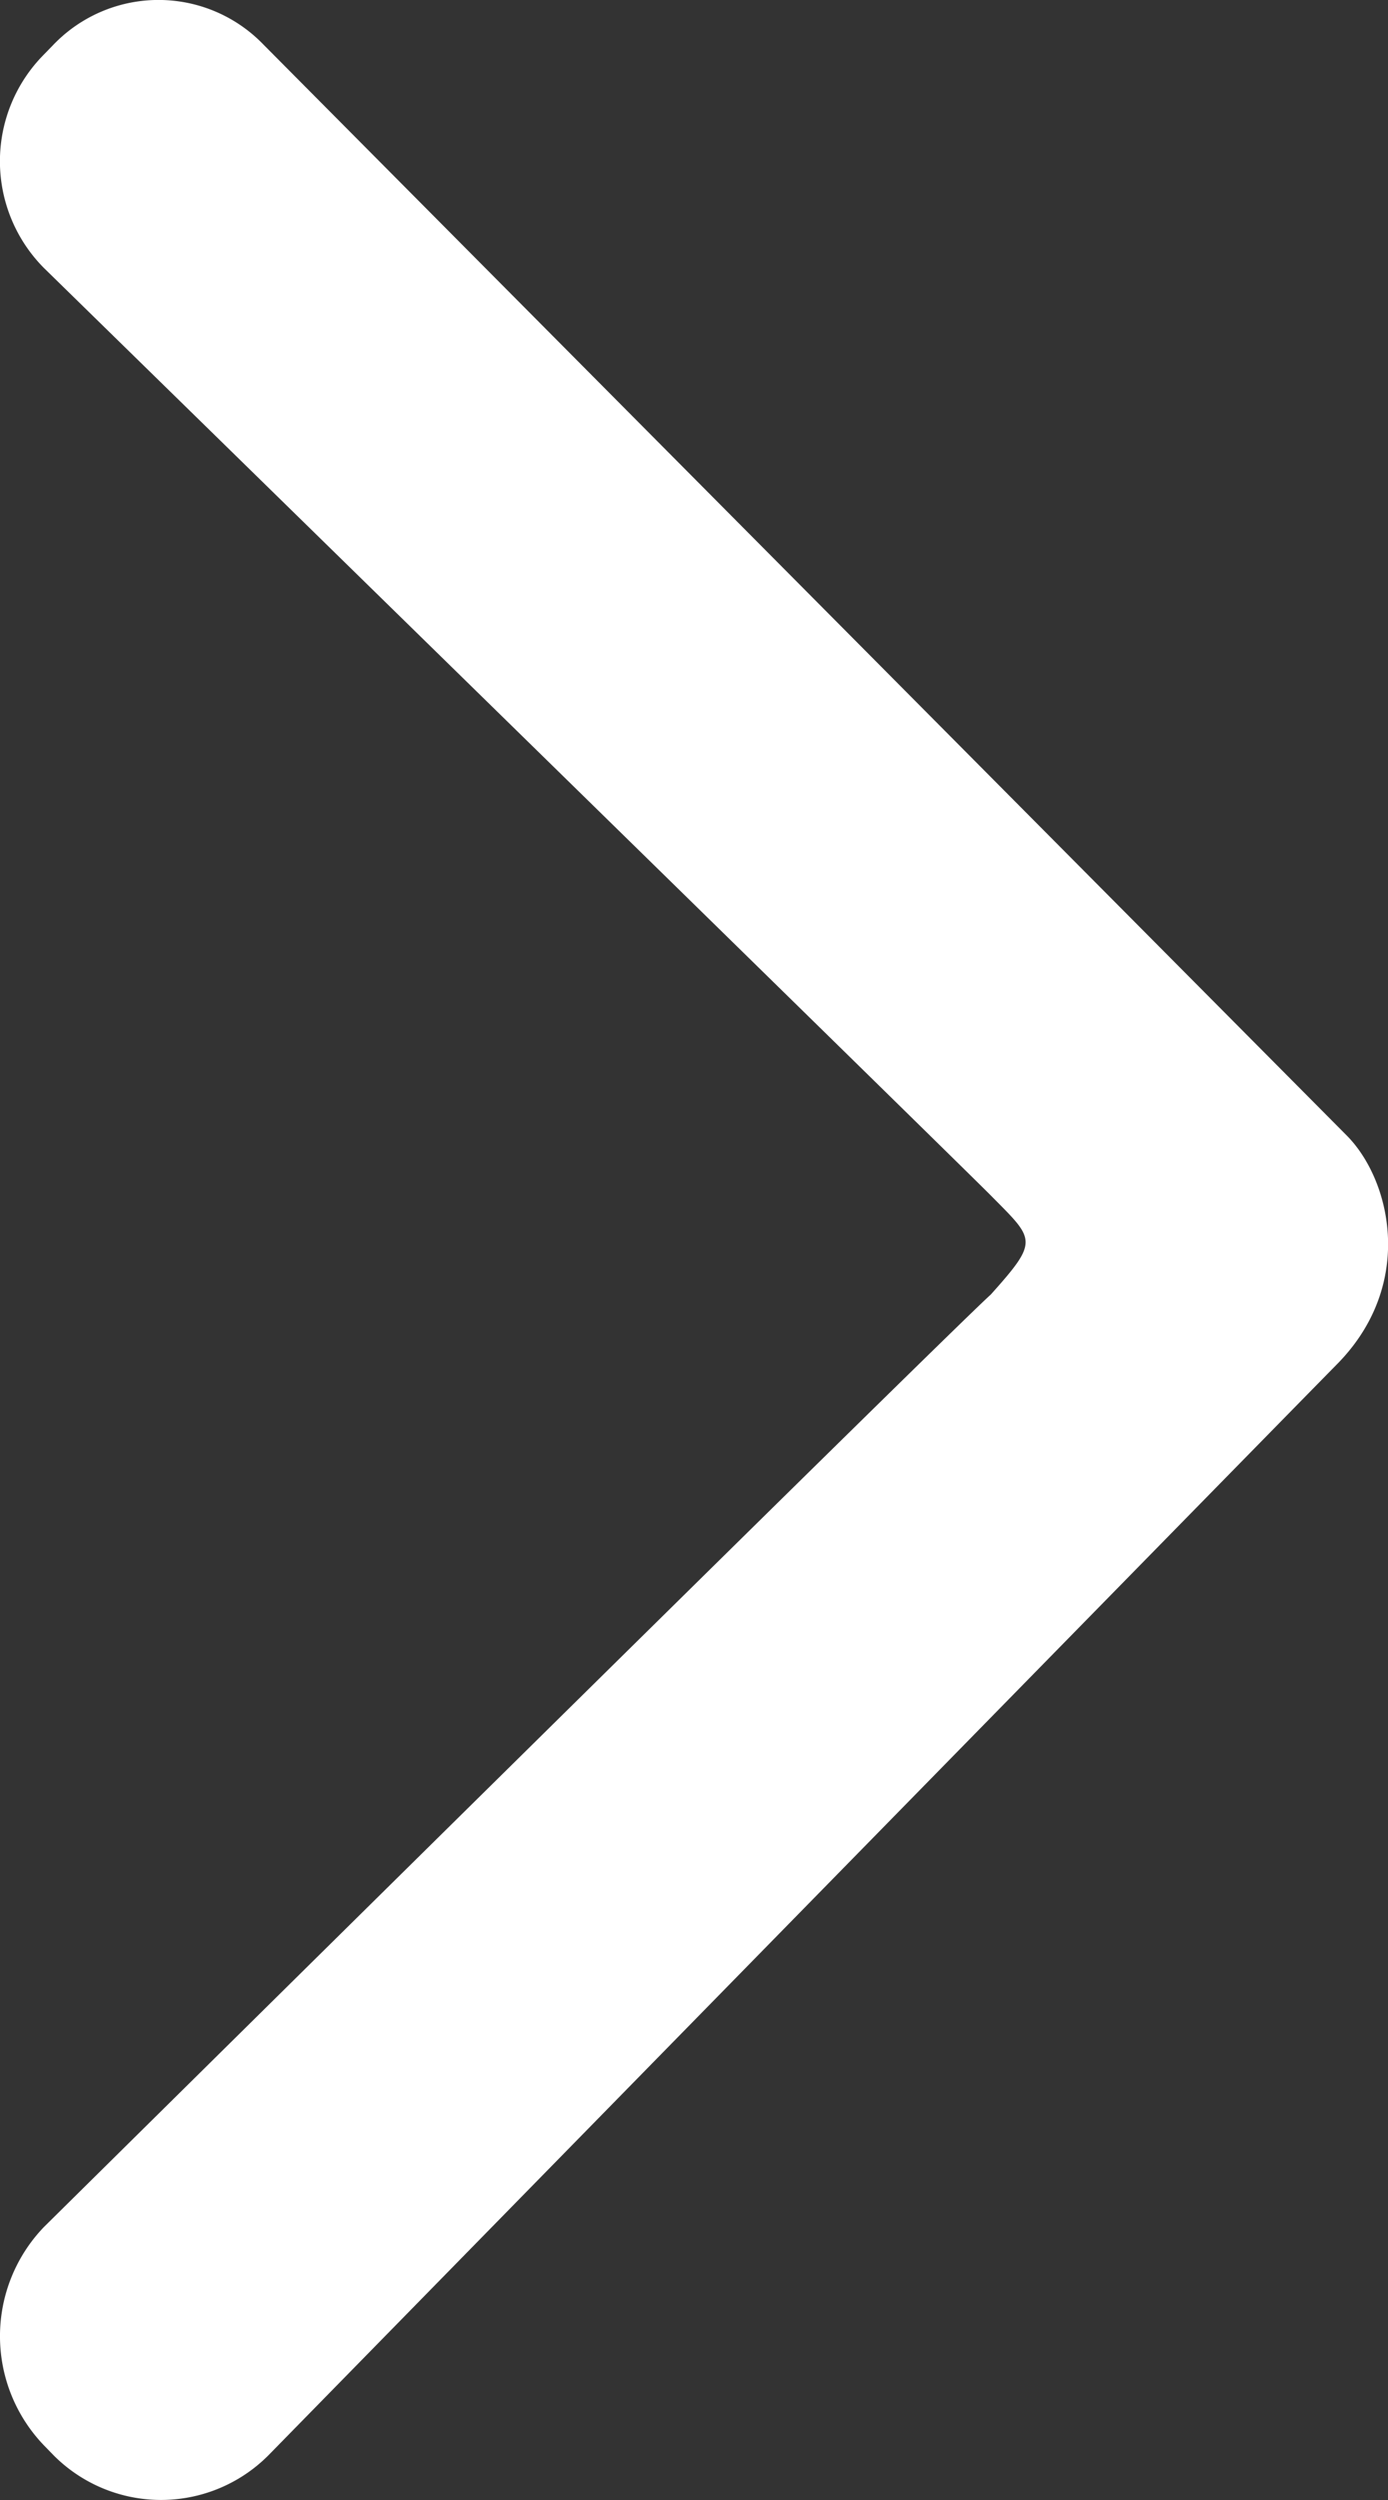 <svg xmlns="http://www.w3.org/2000/svg" width="10" height="18"><rect width="100%" height="100%" fill="#333333" stroke="none"/><path fill="#fff" d="M7.138 8.607c.317.321.352.321 0 .714-.281.25-6.822 6.714-6.822 6.714a1.134 1.134 0 000 1.571l.07.072a1.092 1.092 0 001.548 0s7.138-7.286 7.7-7.857c.563-.572.388-1.321.071-1.643L1.898.321a1.05 1.05 0 00-1.512 0l-.07.072a1.09 1.09 0 000 1.536s6.611 6.464 6.822 6.678z"/></svg>